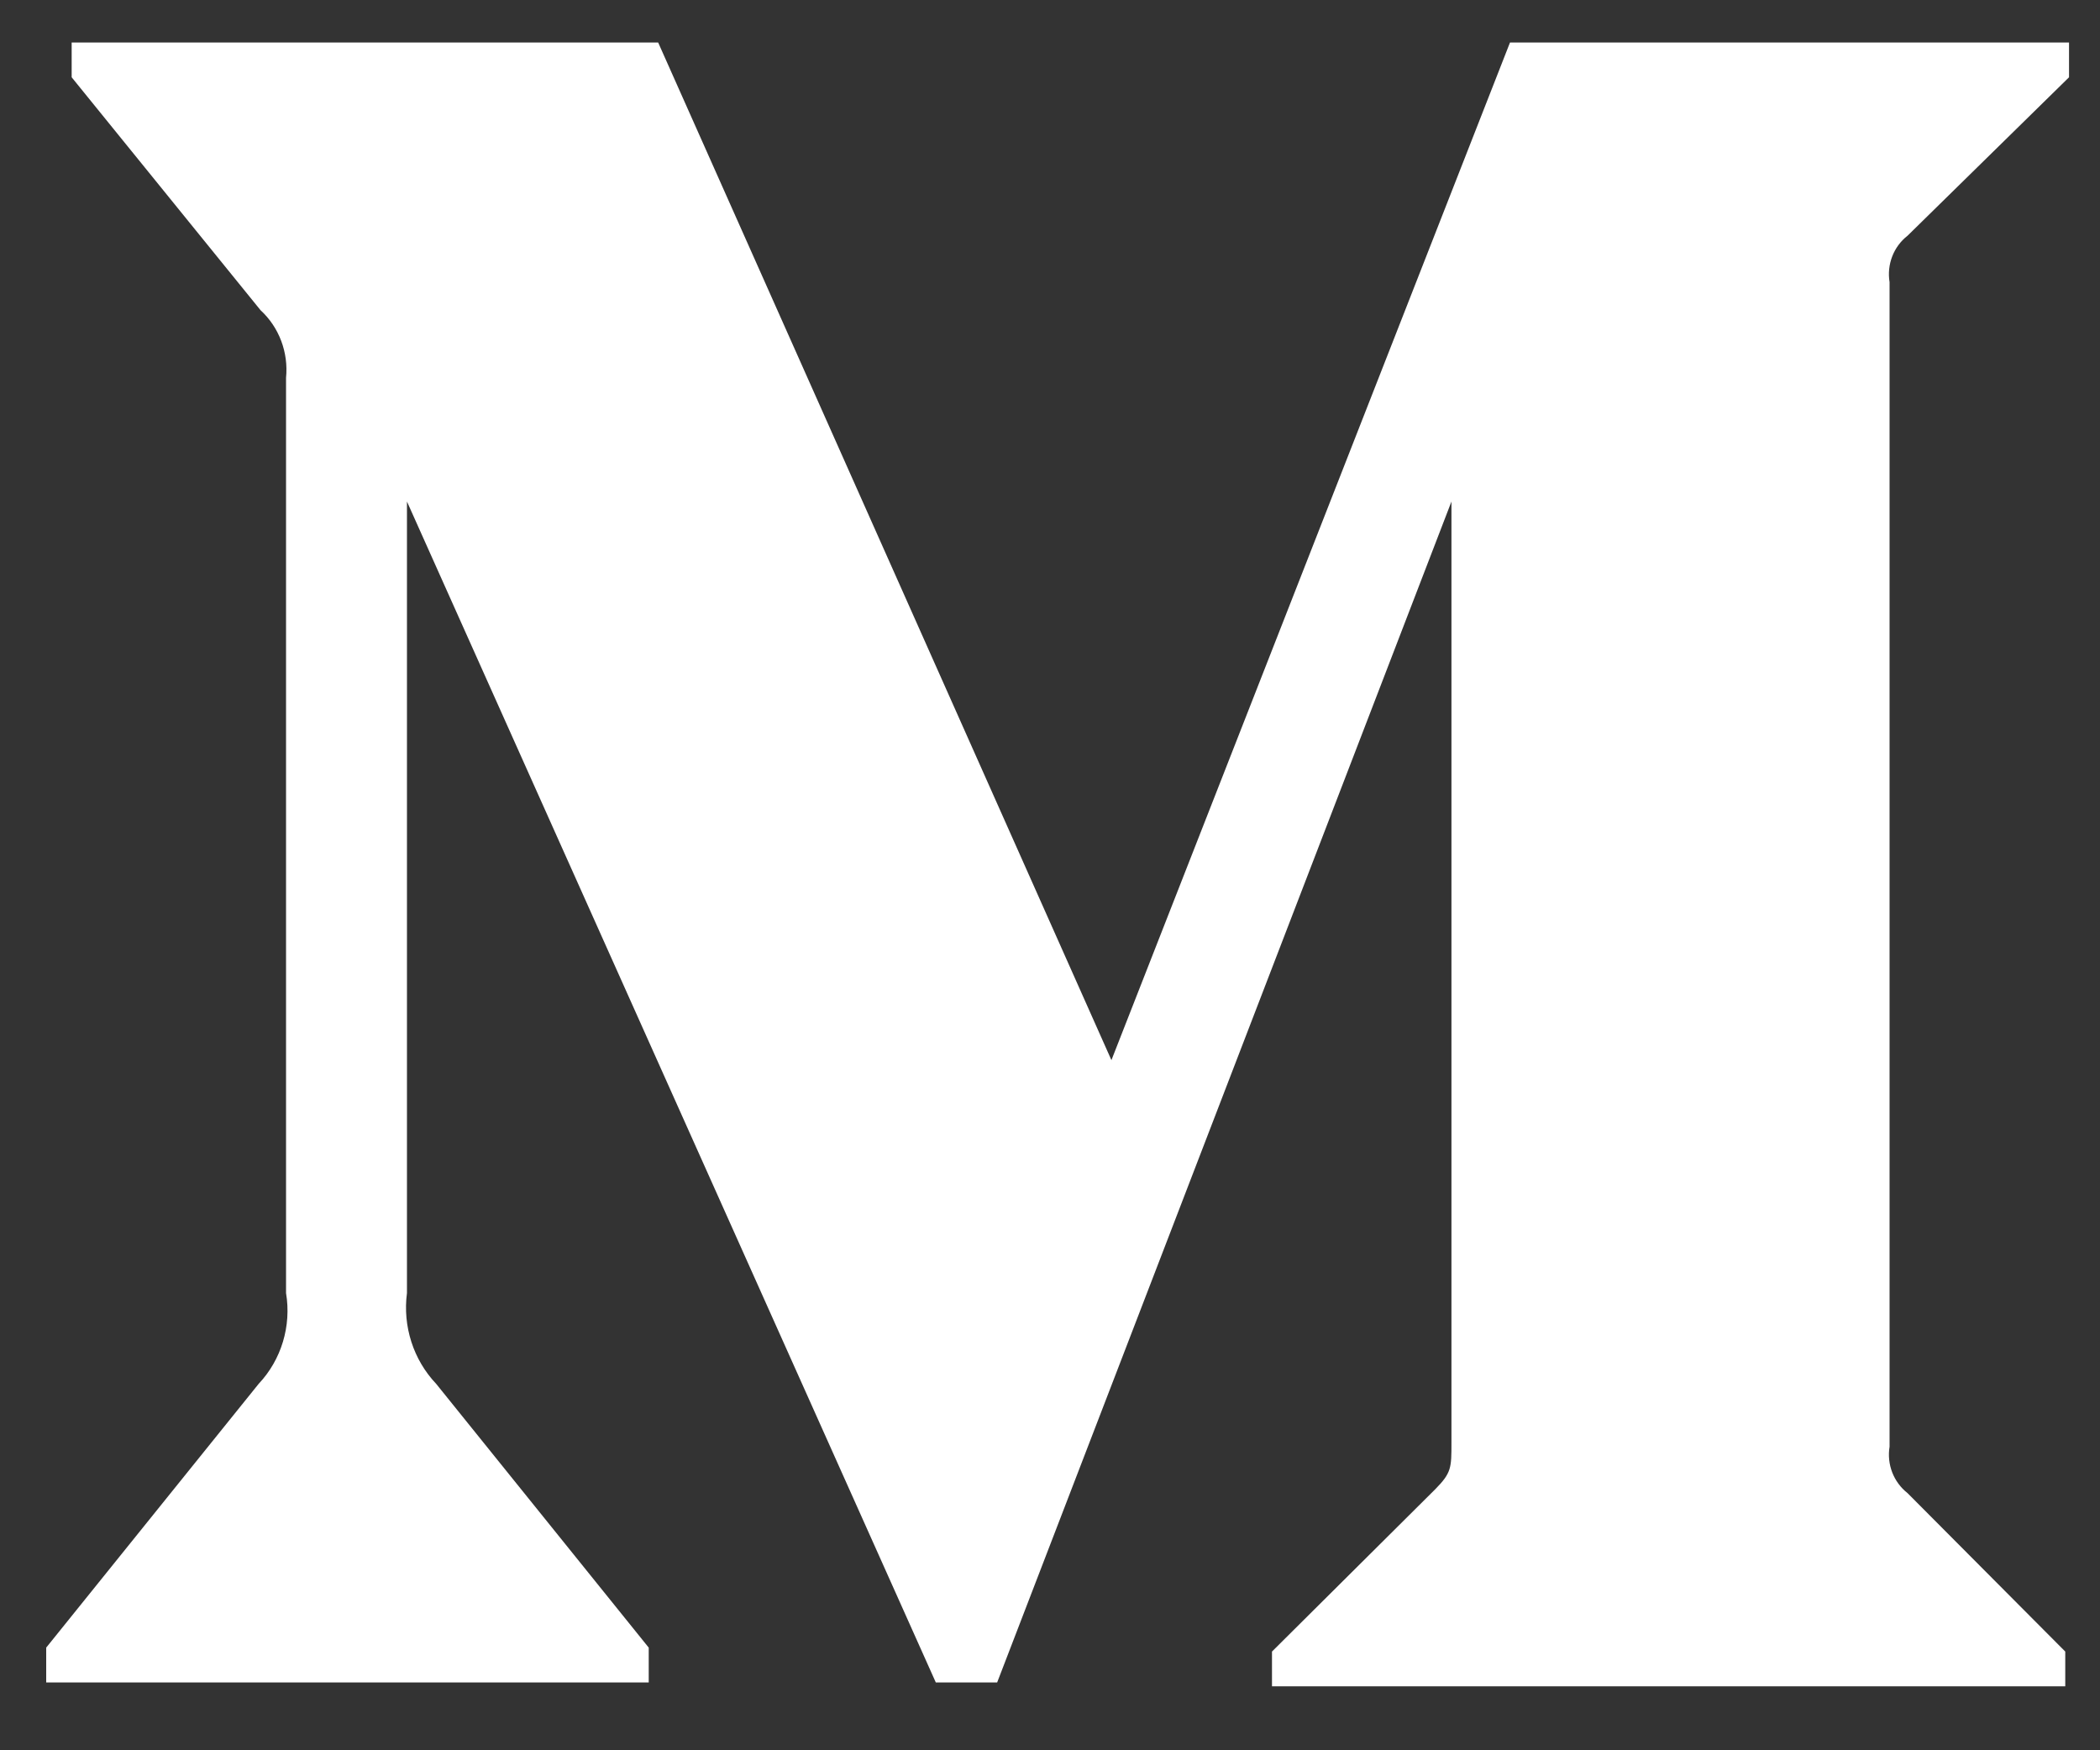 <svg width="24" height="20" viewBox="0 0 24 20" fill="none" xmlns="http://www.w3.org/2000/svg">
<rect x="0" y="0" width="24" height="20" fill="#333333" stroke="none"/>
<path d="M3.269 4.318C3.298 4.027 3.19 3.74 2.978 3.545L0.819 0.883V0.486H7.522L12.702 12.114L17.257 0.486H23.646V0.883L21.8 2.694C21.641 2.818 21.562 3.022 21.595 3.224V16.531C21.562 16.733 21.641 16.936 21.8 17.061L23.603 18.872V19.269H14.537V18.872L16.404 17.016C16.588 16.829 16.588 16.773 16.588 16.486V5.731L11.396 19.225H10.695L4.651 5.731V14.775C4.601 15.155 4.724 15.538 4.985 15.813L7.414 18.827V19.225H0.528V18.827L2.956 15.813C3.216 15.537 3.332 15.152 3.269 14.775V4.318Z" fill="white"/>
</svg>
